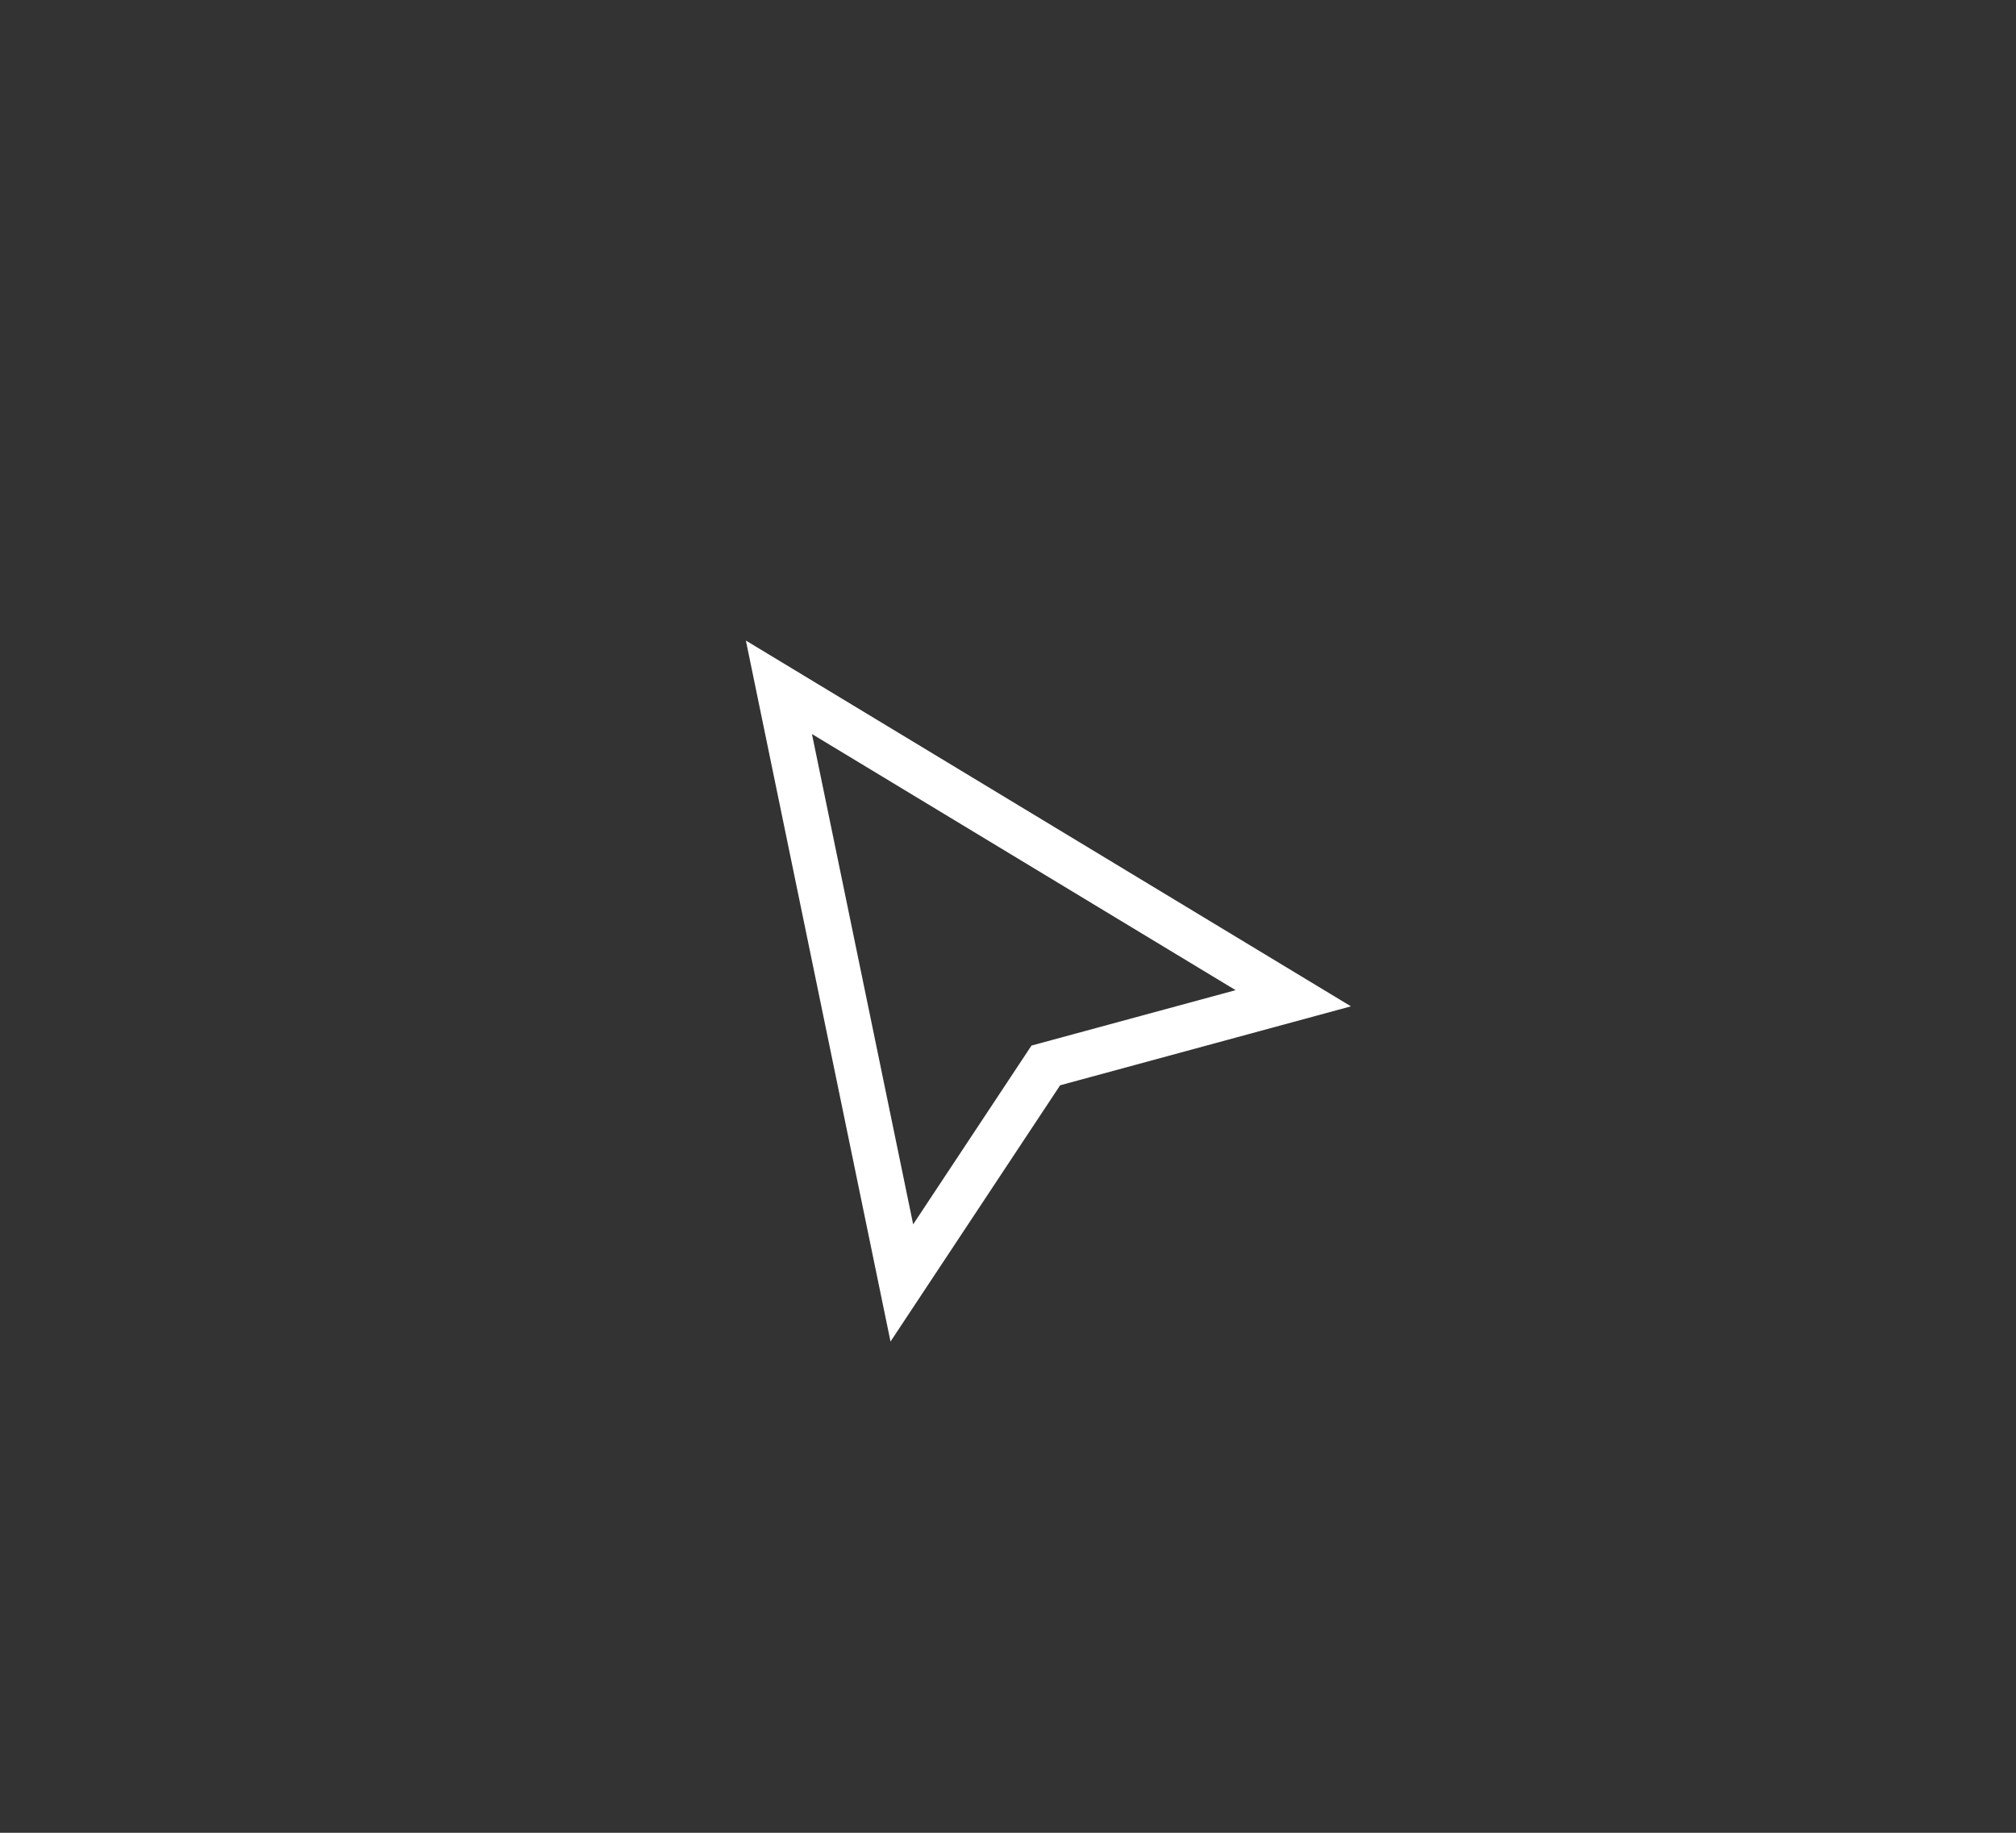 <svg width="44" height="40" viewBox="0 0 44 40" fill="none" xmlns="http://www.w3.org/2000/svg"><rect x="0" y="0" width="44" height="40" fill="#333333" stroke="none"/><path fill-rule="evenodd" clip-rule="evenodd" d="M16.279 13.98L29.485 21.963L23.138 23.686L19.436 29.279L16.279 13.98ZM17.721 16.02L19.93 26.721L22.513 22.819L26.968 21.61L17.721 16.02Z" fill="#ffffff"></path></svg>